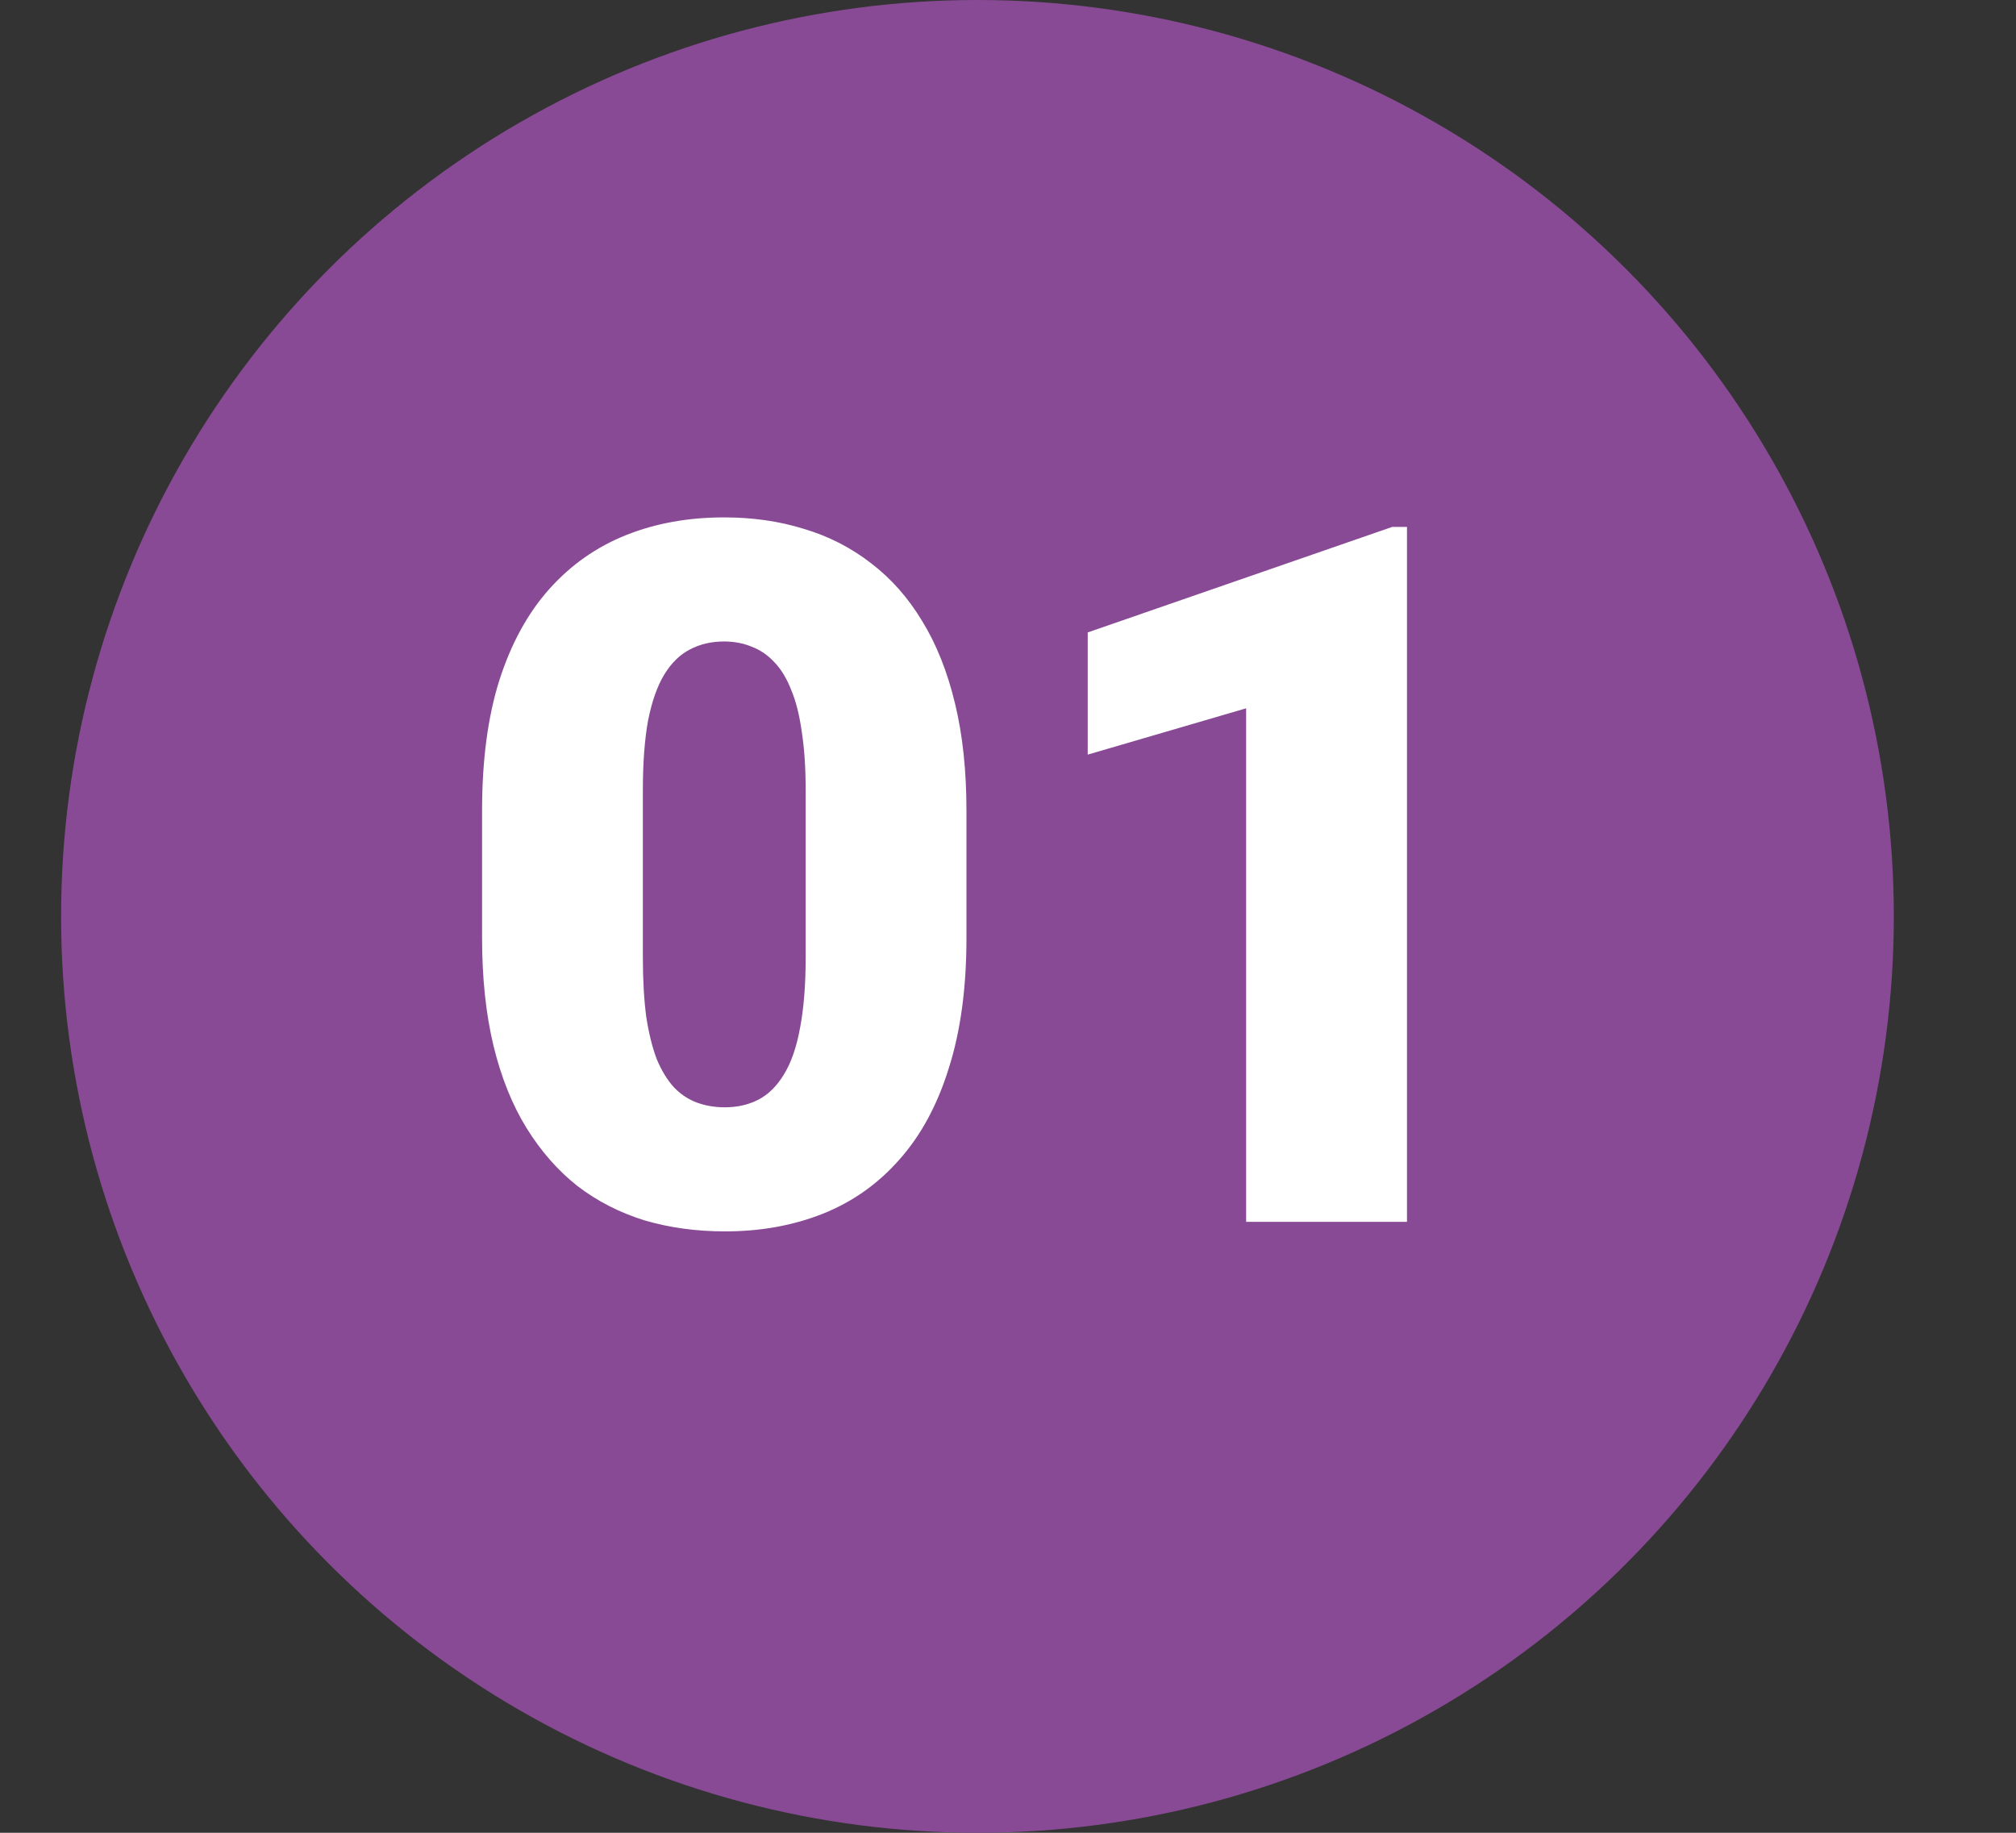 <svg width="33" height="30" viewBox="0 0 33 30" fill="none" xmlns="http://www.w3.org/2000/svg">
<rect x="0" y="0" width="33" height="30" fill="#333333" stroke="none"/>
<circle cx="16" cy="15" r="15" fill="#894A95"/>
<path d="M15.82 13.273V15.352C15.82 16.169 15.724 16.88 15.531 17.484C15.344 18.088 15.073 18.588 14.719 18.984C14.37 19.38 13.953 19.674 13.469 19.867C12.984 20.06 12.45 20.156 11.867 20.156C11.398 20.156 10.961 20.096 10.555 19.977C10.148 19.852 9.781 19.664 9.453 19.414C9.13 19.159 8.852 18.841 8.617 18.461C8.383 18.081 8.203 17.633 8.078 17.117C7.953 16.596 7.891 16.008 7.891 15.352V13.273C7.891 12.45 7.984 11.74 8.172 11.141C8.365 10.537 8.638 10.037 8.992 9.641C9.346 9.245 9.766 8.951 10.25 8.758C10.734 8.565 11.268 8.469 11.852 8.469C12.32 8.469 12.755 8.531 13.156 8.656C13.562 8.776 13.93 8.964 14.258 9.219C14.586 9.469 14.865 9.784 15.094 10.164C15.328 10.544 15.508 10.995 15.633 11.516C15.758 12.031 15.82 12.617 15.82 13.273ZM13.188 15.672V12.938C13.188 12.573 13.167 12.255 13.125 11.984C13.088 11.713 13.031 11.484 12.953 11.297C12.88 11.109 12.789 10.958 12.68 10.844C12.57 10.724 12.445 10.638 12.305 10.586C12.169 10.529 12.018 10.5 11.852 10.5C11.643 10.5 11.456 10.544 11.289 10.633C11.128 10.716 10.99 10.852 10.875 11.039C10.76 11.227 10.672 11.477 10.609 11.789C10.552 12.102 10.523 12.484 10.523 12.938V15.672C10.523 16.042 10.542 16.365 10.578 16.641C10.62 16.912 10.677 17.143 10.75 17.336C10.828 17.523 10.922 17.677 11.031 17.797C11.141 17.912 11.266 17.995 11.406 18.047C11.547 18.099 11.7 18.125 11.867 18.125C12.07 18.125 12.253 18.083 12.414 18C12.575 17.917 12.713 17.781 12.828 17.594C12.948 17.401 13.037 17.148 13.094 16.836C13.156 16.518 13.188 16.13 13.188 15.672ZM23.031 8.625V20H20.398V11.594L17.805 12.352V10.352L22.789 8.625H23.031Z" fill="white"/>
</svg>

